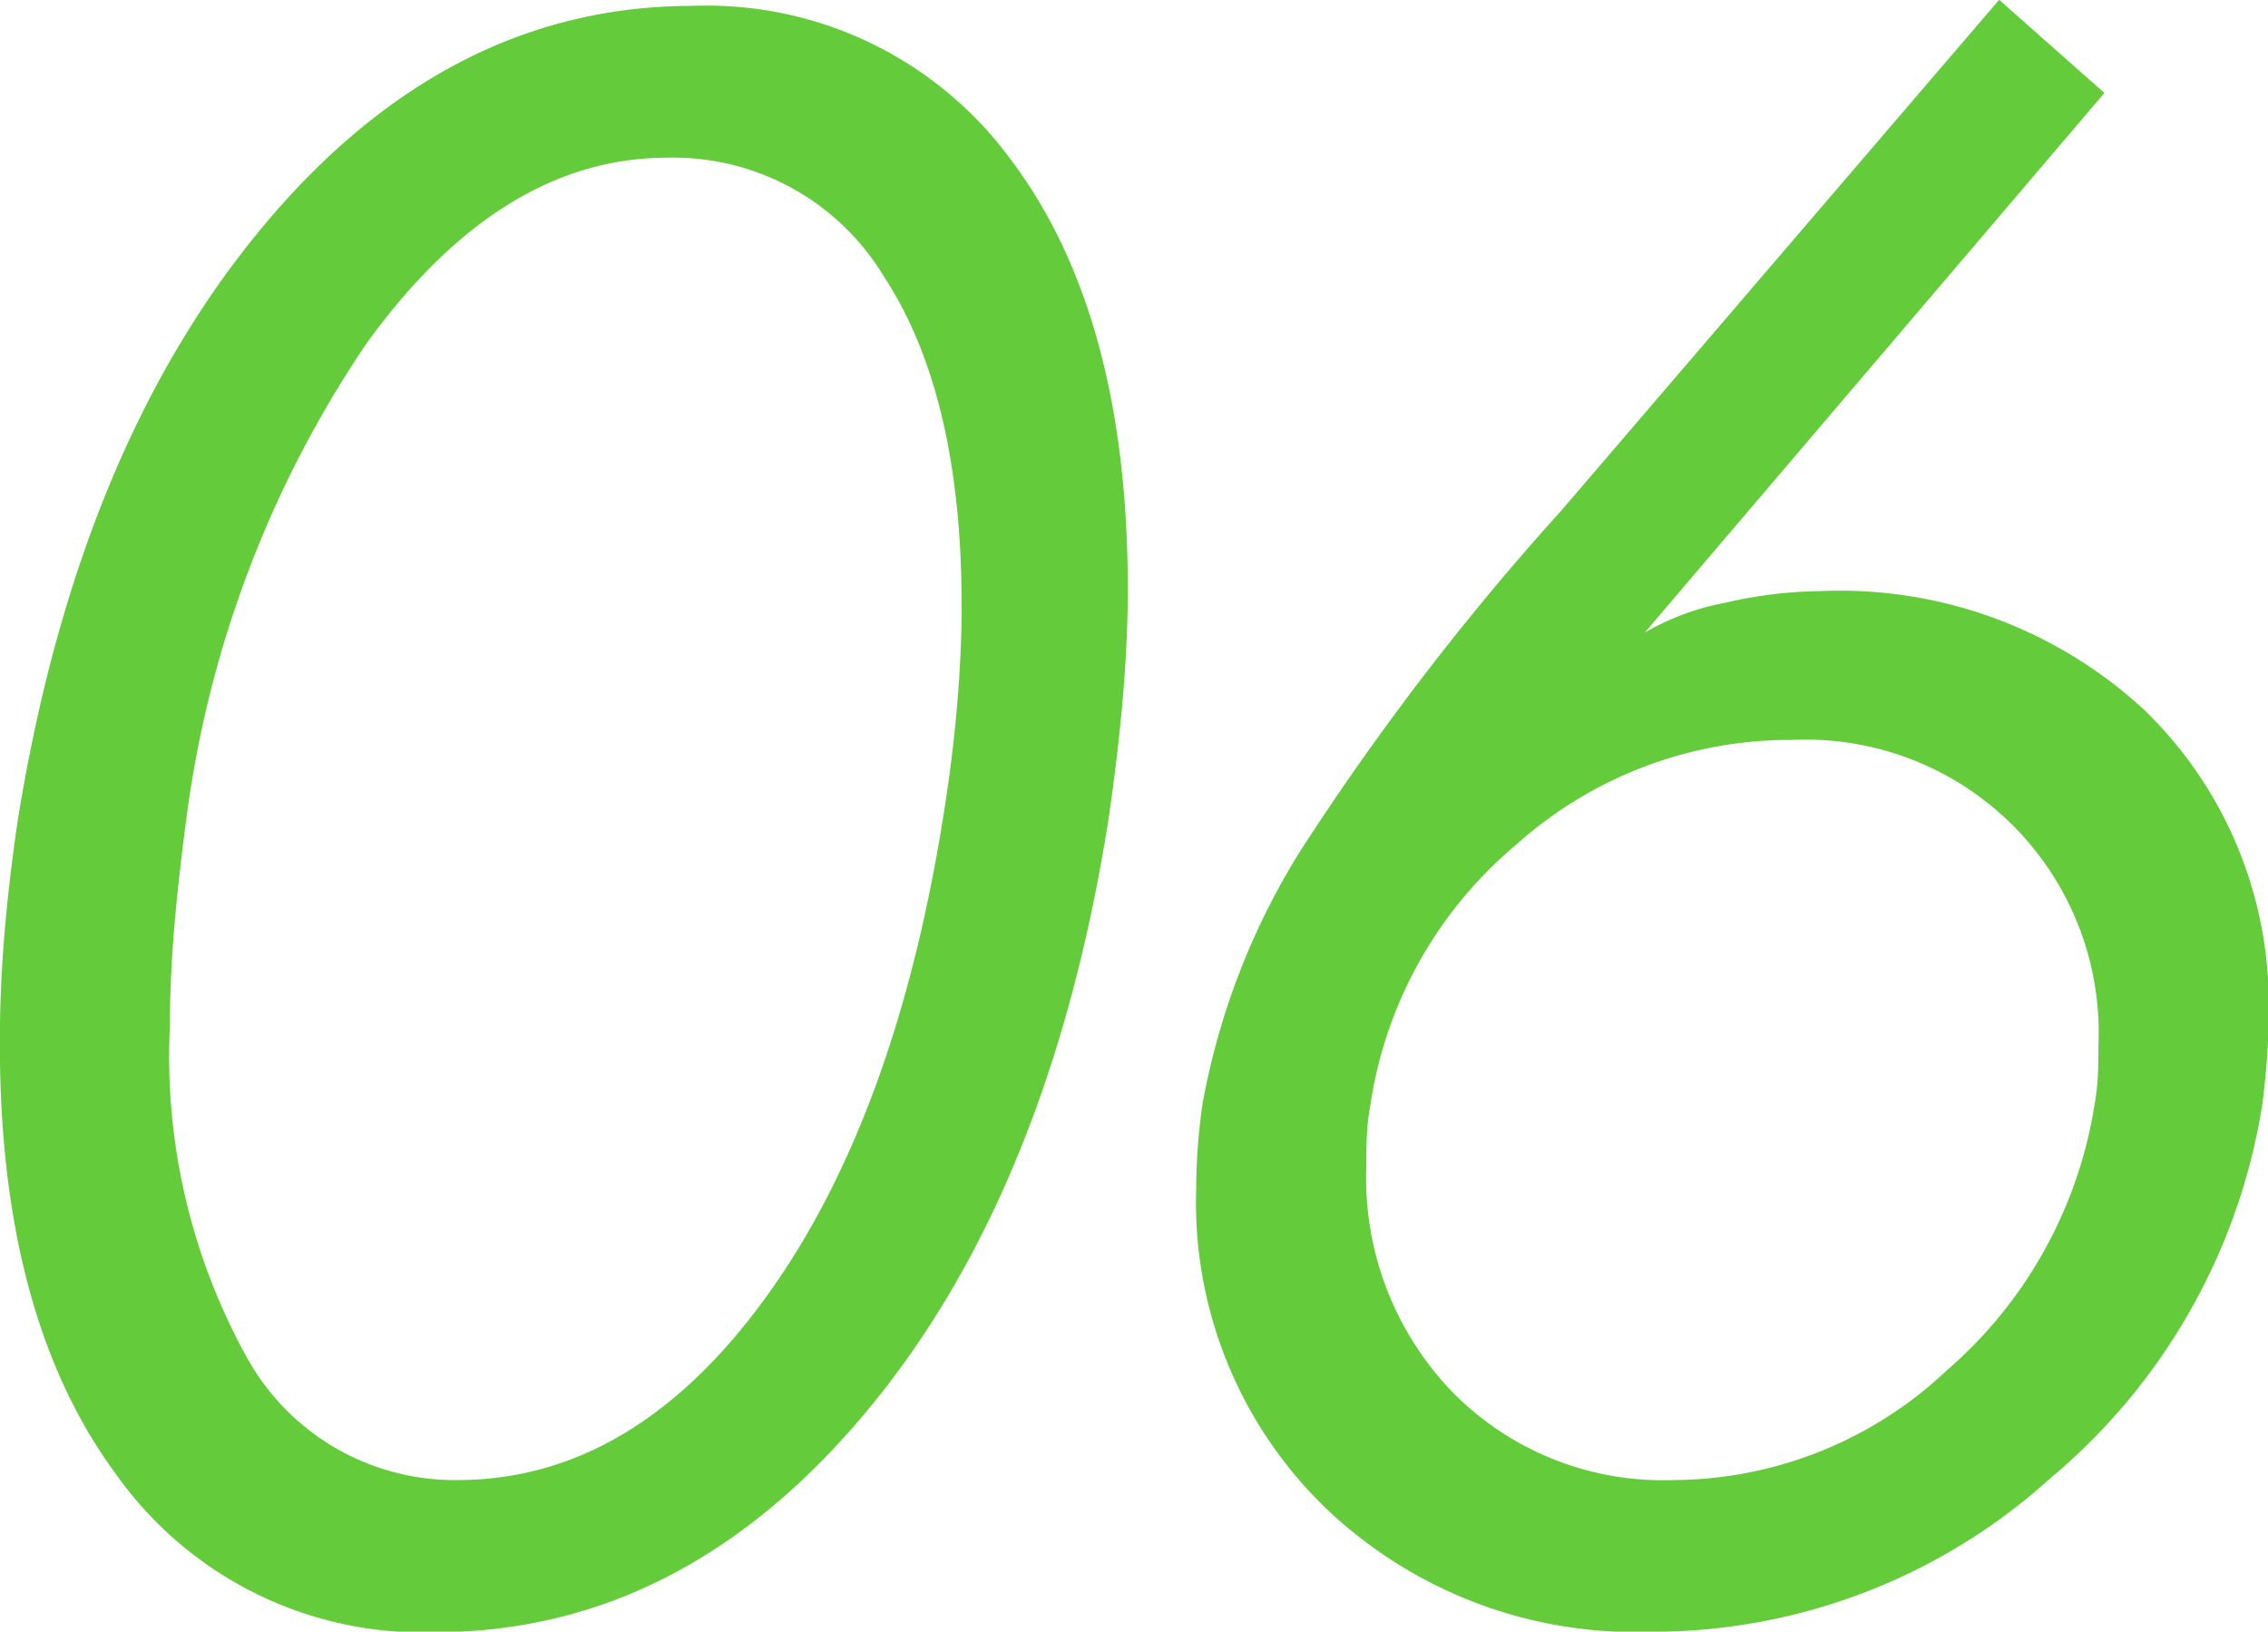 <svg xmlns="http://www.w3.org/2000/svg" width="54.687" height="39.344" viewBox="0 0 54.687 39.344">
  <defs>
    <style>
      .cls-1 {
        fill: #64cb3b;
        fill-rule: evenodd;
      }
    </style>
  </defs>
  <path id="_06" data-name="06" class="cls-1" d="M280.885,304.259q0.122-1.4.122-2.649,0-6.591-2.8-10.327a9.089,9.089,0,0,0-7.7-3.735q-5.933,0-10.376,5.347t-5.884,14.257q-0.219,1.466-.33,2.82T253.81,312.6q0,6.567,2.807,10.363a9.046,9.046,0,0,0,7.691,3.8q5.957,0,10.388-5.31t5.847-14.3Q280.762,305.664,280.885,304.259Zm-8.667,14.514q-3.174,4.321-7.373,4.322a5.726,5.726,0,0,1-5.078-2.954,15,15,0,0,1-1.856-8.033q0-1.074.1-2.282T258.3,307.2a26.482,26.482,0,0,1,4.358-11.523q3.234-4.468,7.238-4.468a5.926,5.926,0,0,1,5.225,2.856Q277,296.924,277,302q0,1.148-.11,2.429t-0.33,2.649Q275.391,314.453,272.218,318.773Zm36.256-5.822c0.025-.334.037-0.663,0.037-0.989a9.841,9.841,0,0,0-2.991-7.434,10.8,10.8,0,0,0-7.8-2.869,10.66,10.66,0,0,0-2.307.281,6.094,6.094,0,0,0-1.941.72l11.084-13.013-2.539-2.246L291.47,299.706a63.915,63.915,0,0,0-6.324,8.252,17.329,17.329,0,0,0-2.343,6.1q-0.073.512-.11,1.037t-0.037.989a10.238,10.238,0,0,0,3.089,7.654,10.8,10.8,0,0,0,7.873,3.015,14.3,14.3,0,0,0,9.632-3.7,14.755,14.755,0,0,0,5.114-9.021Q308.438,313.451,308.474,312.951Zm-7.727,7.507a9.659,9.659,0,0,1-6.592,2.637,7.116,7.116,0,0,1-5.322-2.124,7.432,7.432,0,0,1-2.075-5.42q0-.61.024-0.928a4.794,4.794,0,0,1,.073-0.561,10.13,10.13,0,0,1,3.516-6.287,9.89,9.89,0,0,1,6.641-2.527,7.067,7.067,0,0,1,7.4,7.349q0,0.611-.024.9c-0.017.195-.041,0.383-0.073,0.562A10.668,10.668,0,0,1,300.747,320.458Z" transform="translate(-253.813 -287.406)"/>
</svg>
